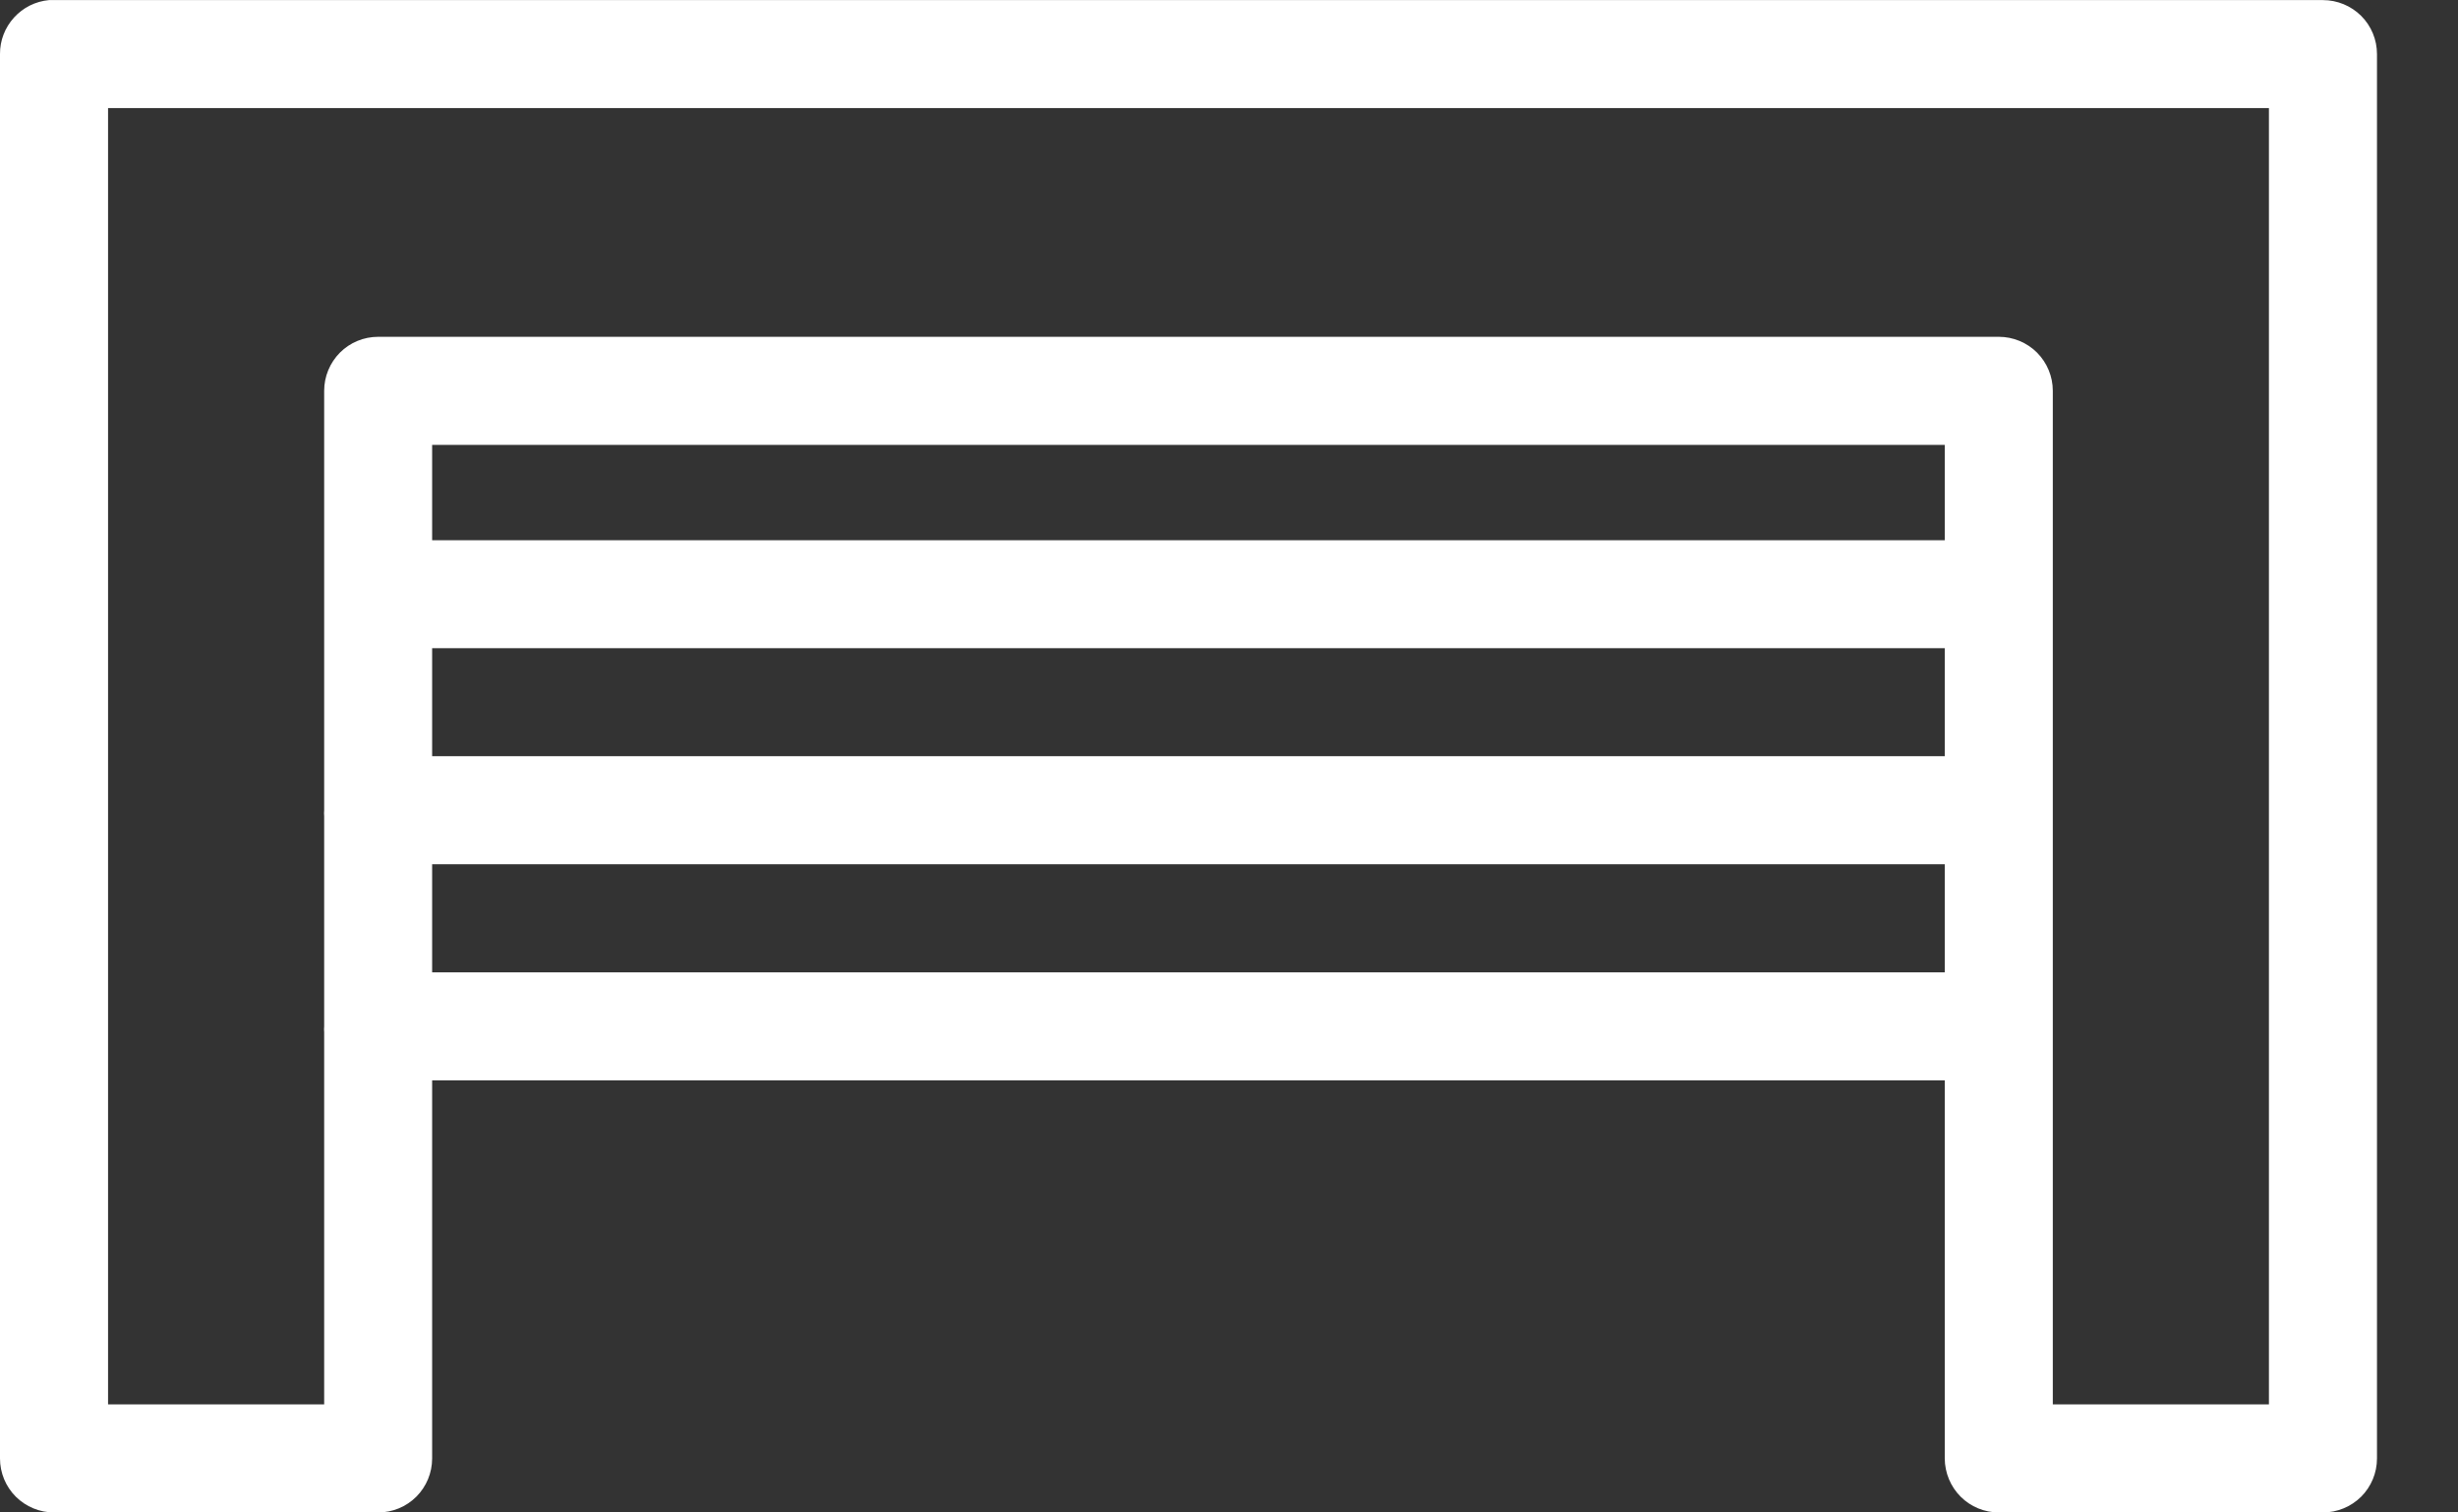 <svg width="26" height="16" viewBox="0 0 26 16" fill="none" xmlns="http://www.w3.org/2000/svg">
<rect x="0" y="0" width="26" height="16" fill="#333333" stroke="none"/>
<path d="M0.518 0.001C0.376 0.014 0.244 0.08 0.148 0.186C0.052 0.292 -0.001 0.429 5.29212e-06 0.572V15.429C2.20741e-05 15.58 0.06 15.726 0.167 15.833C0.275 15.94 0.42 16 0.571 16H4C4.152 16 4.297 15.94 4.404 15.833C4.511 15.726 4.571 15.58 4.571 15.429V11.429H20.571V15.429C20.572 15.58 20.632 15.726 20.739 15.833C20.846 15.94 20.991 16 21.143 16H24.571C24.723 16 24.868 15.94 24.976 15.833C25.083 15.726 25.143 15.58 25.143 15.429V0.572C25.143 0.42 25.083 0.275 24.976 0.168C24.868 0.061 24.723 0.001 24.571 0.001H0.571C0.554 -0 0.536 -0 0.518 0.001ZM1.143 1.143H24V14.857H21.714V10.902C21.715 10.887 21.715 10.872 21.714 10.857V8.616C21.715 8.601 21.715 8.587 21.714 8.572C21.715 8.554 21.715 8.536 21.714 8.518V6.286C21.715 6.268 21.715 6.25 21.714 6.233V4.134C21.714 3.983 21.654 3.838 21.547 3.73C21.44 3.623 21.294 3.563 21.143 3.563H4C3.848 3.563 3.703 3.623 3.596 3.73C3.489 3.838 3.429 3.983 3.429 4.134V6.241C3.428 6.256 3.428 6.271 3.429 6.286V8.572C3.427 8.593 3.427 8.613 3.429 8.634V10.857C3.427 10.878 3.427 10.899 3.429 10.92V14.857H1.143V1.143ZM4.571 4.706H20.571V5.715H4.571V4.706ZM4.571 6.857H20.571V8H4.571V6.857ZM4.571 9.143H20.571V10.286H4.571V9.143Z" fill="white"/>
</svg>
